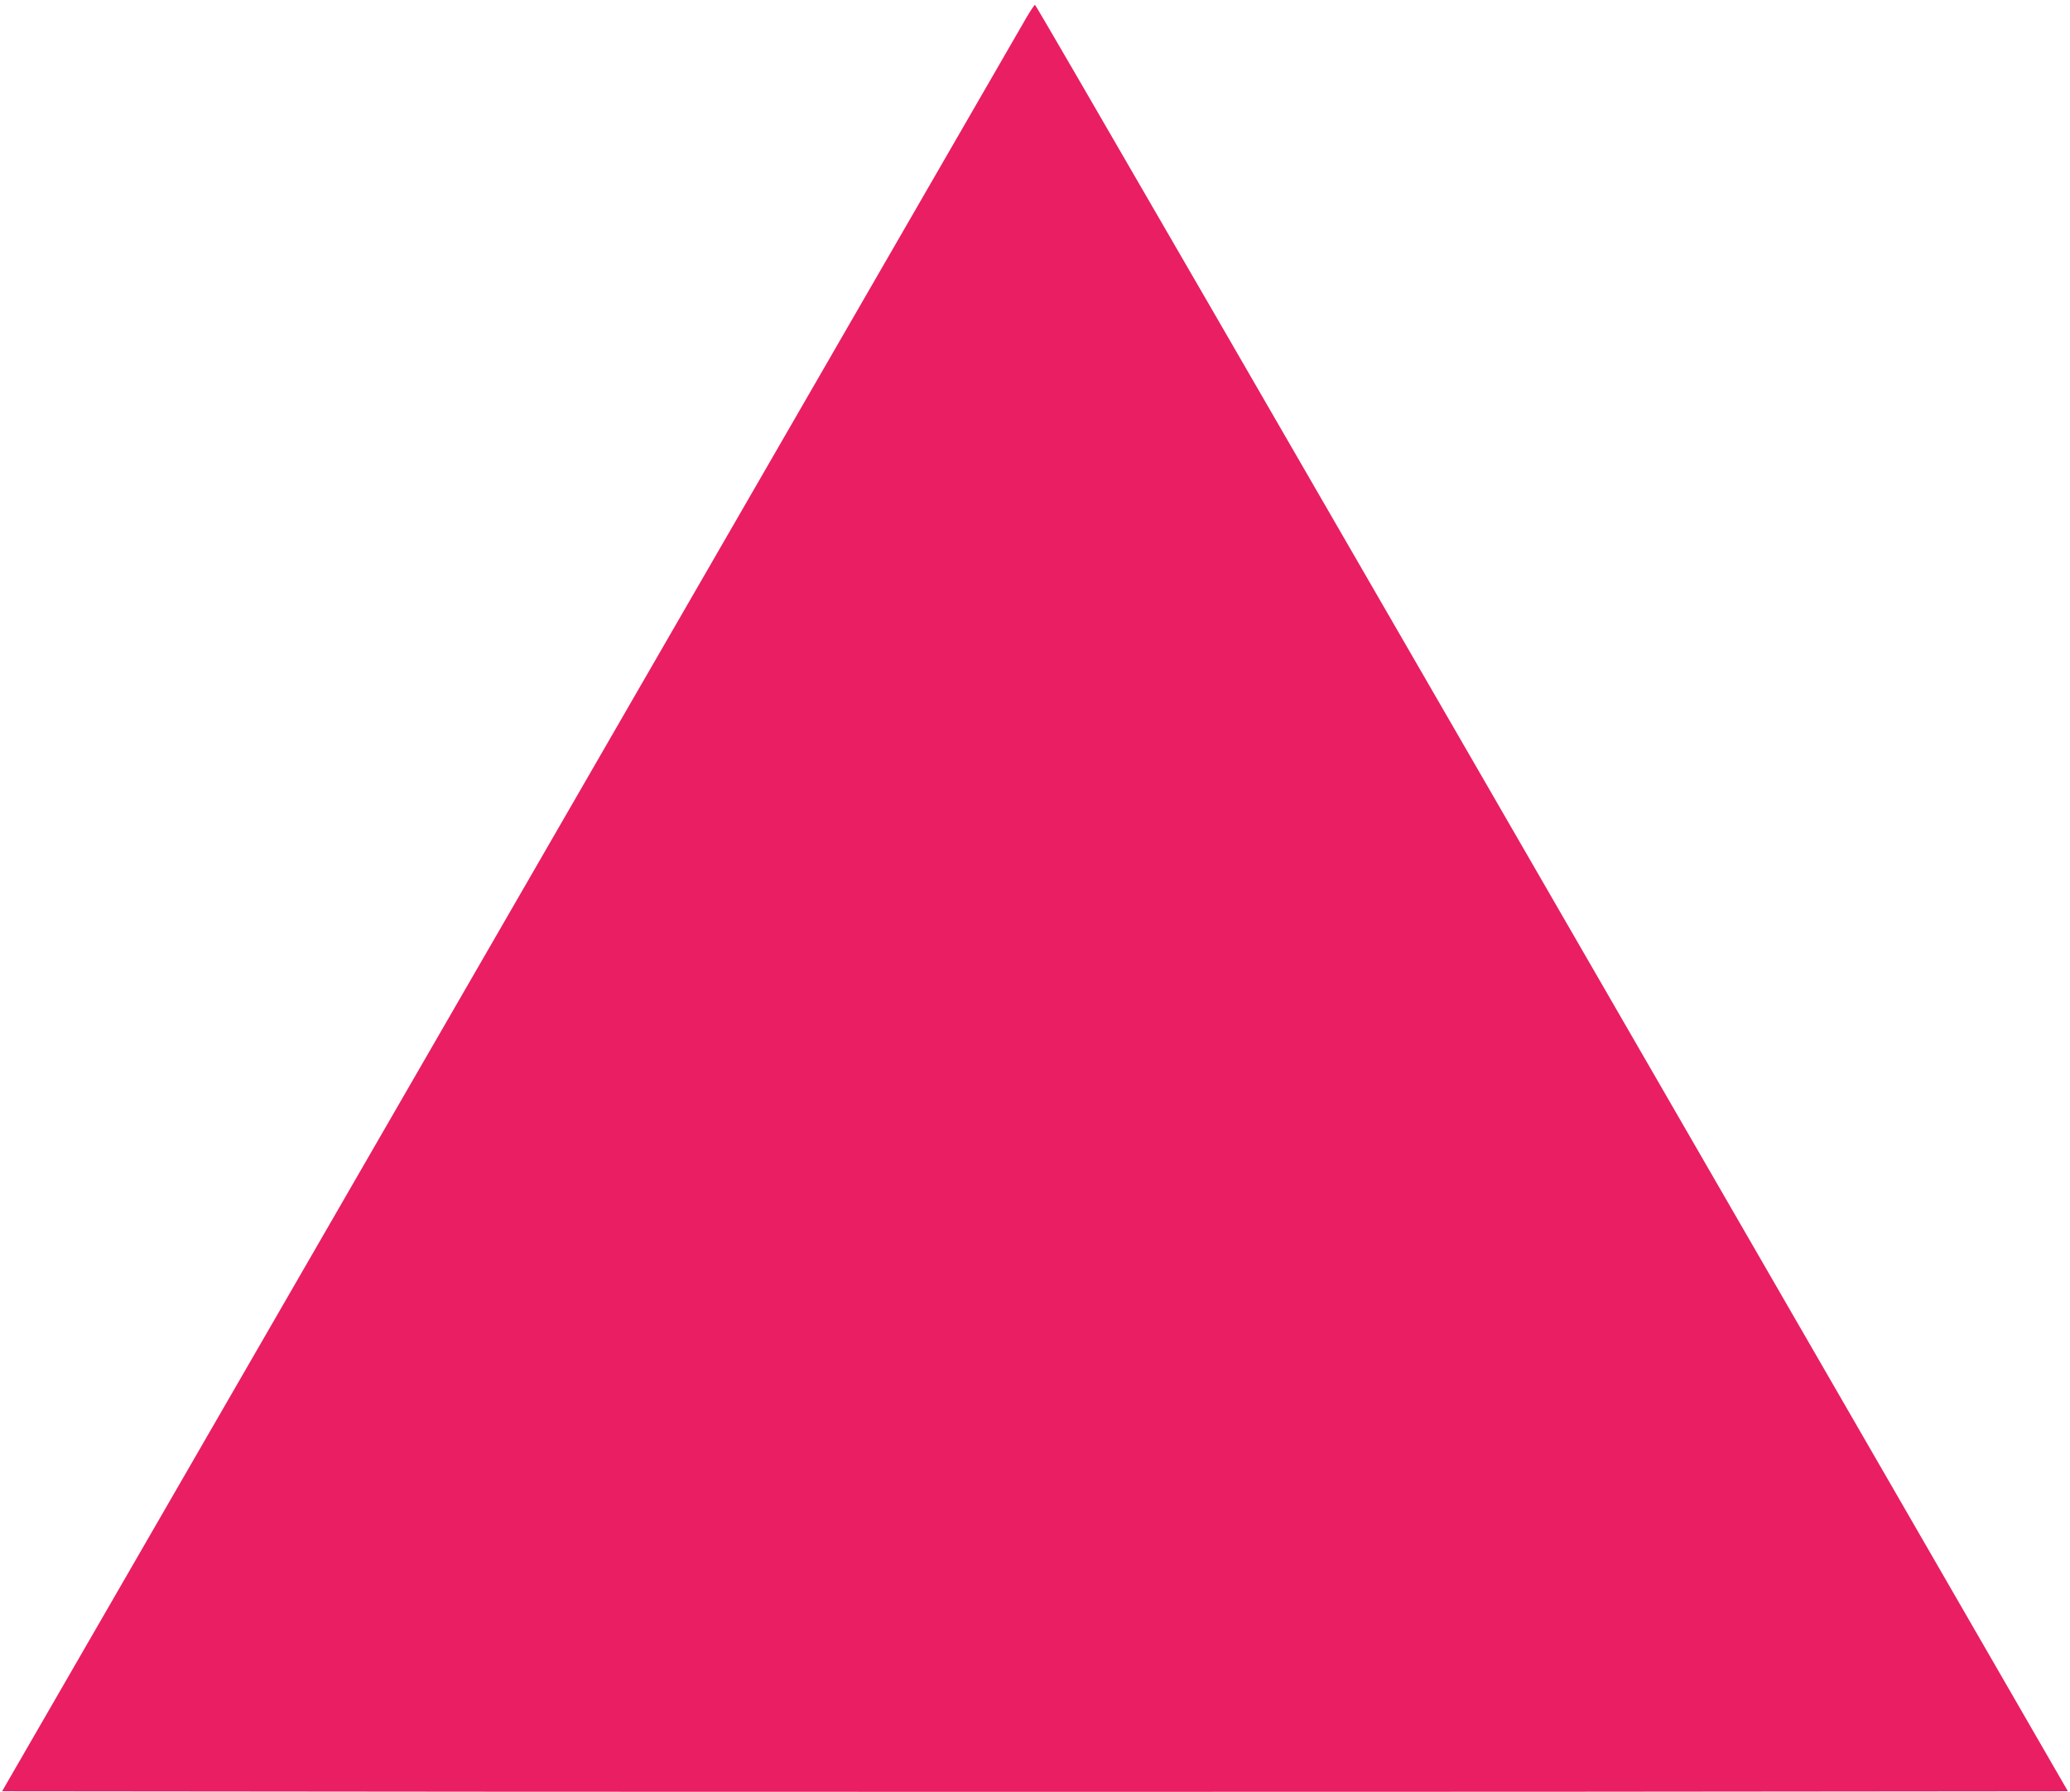 <?xml version="1.0" standalone="no"?>
<!DOCTYPE svg PUBLIC "-//W3C//DTD SVG 20010904//EN"
 "http://www.w3.org/TR/2001/REC-SVG-20010904/DTD/svg10.dtd">
<svg version="1.0" xmlns="http://www.w3.org/2000/svg"
 width="1280pt" height="1108pt" viewBox="0 0 1280 1108"
 preserveAspectRatio="xMidYMid meet">
<g transform="translate(0,1108) scale(0.1,-0.1)"
fill="#e91e63" stroke="none">
<path d="M6348 10973 c-144 -250 -4288 -7424 -5220 -9038 l-1115 -1930 3194
-3 c1756 -1 4630 -1 6386 0 l3194 3 -1149 1990 c-3990 6909 -5232 9055 -5238
9055 -4 0 -27 -35 -52 -77z"/>
</g>
</svg>
